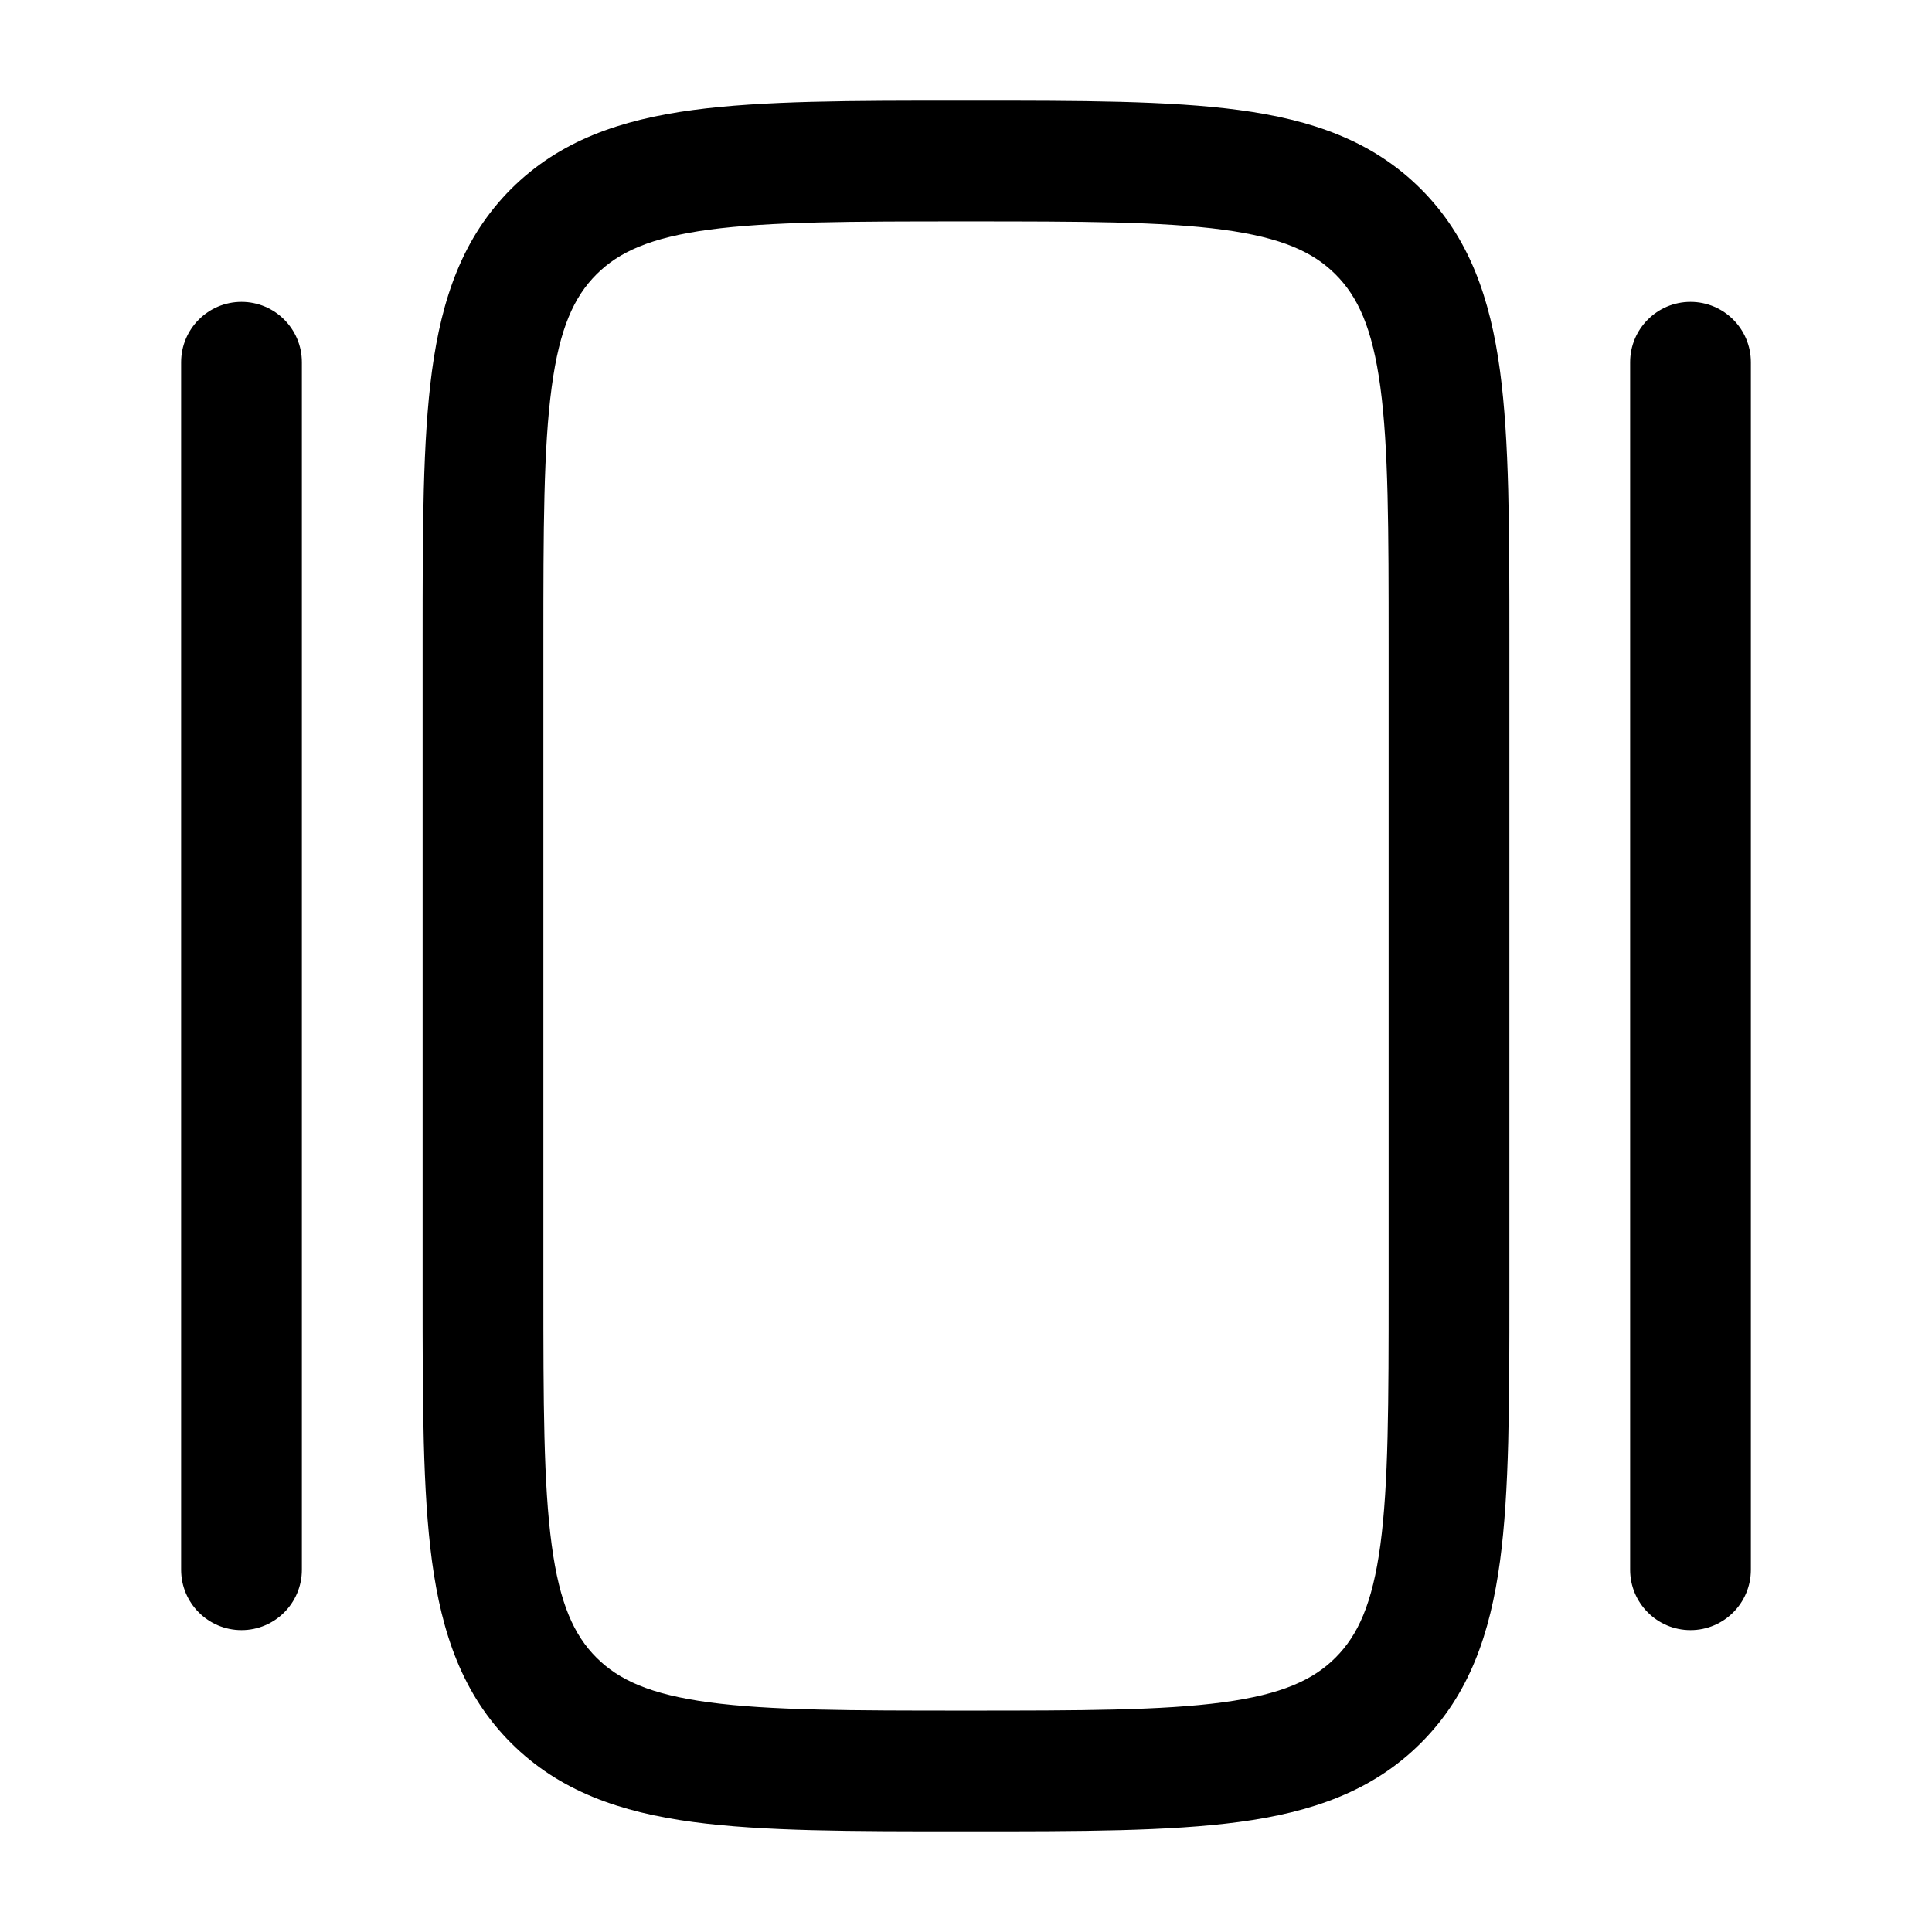 <svg xmlns="http://www.w3.org/2000/svg" width="32" height="32" viewBox="0 0 32 32" fill="none">
  <path fill-rule="evenodd" clip-rule="evenodd" d="M15.927 1.667H16.073C17.897 1.667 19.366 1.667 20.522 1.822C21.723 1.983 22.733 2.329 23.535 3.131C24.338 3.934 24.683 4.944 24.845 6.144C25 7.3 25 8.77 25 10.594V21.407C25 23.23 25 24.7 24.845 25.856C24.683 27.056 24.338 28.066 23.535 28.869C22.733 29.671 21.723 30.017 20.522 30.178C19.366 30.333 17.897 30.333 16.073 30.333H15.927C14.103 30.333 12.634 30.333 11.478 30.178C10.277 30.017 9.267 29.671 8.464 28.869C7.662 28.066 7.317 27.056 7.155 25.856C7 24.7 7 23.23 7 21.407V10.594C7 8.77 7 7.3 7.155 6.144C7.317 4.944 7.662 3.934 8.464 3.131C9.267 2.329 10.277 1.983 11.478 1.822C12.634 1.667 14.103 1.667 15.927 1.667ZM11.744 3.804C10.766 3.936 10.248 4.176 9.879 4.545C9.51 4.914 9.269 5.432 9.138 6.411C9.002 7.418 9 8.753 9 10.667V21.333C9 23.247 9.002 24.582 9.138 25.589C9.269 26.567 9.51 27.086 9.879 27.455C10.248 27.824 10.766 28.064 11.744 28.196C12.751 28.331 14.086 28.333 16 28.333C17.914 28.333 19.249 28.331 20.256 28.196C21.234 28.064 21.752 27.824 22.121 27.455C22.49 27.086 22.731 26.567 22.863 25.589C22.998 24.582 23 23.247 23 21.333V10.667C23 8.753 22.998 7.418 22.863 6.411C22.731 5.432 22.49 4.914 22.121 4.545C21.752 4.176 21.234 3.936 20.256 3.804C19.249 3.669 17.914 3.667 16 3.667C14.086 3.667 12.751 3.669 11.744 3.804Z" fill="black"/>
  <path d="M28 5C28.552 5 29 5.448 29 6V26C29 26.552 28.552 27 28 27C27.448 27 27 26.552 27 26V6C27 5.448 27.448 5 28 5Z" fill="black"/>
  <path d="M3 6C3 5.448 3.448 5 4 5C4.552 5 5 5.448 5 6V26C5 26.552 4.552 27 4 27C3.448 27 3 26.552 3 26V6Z" fill="black"/>
</svg>
